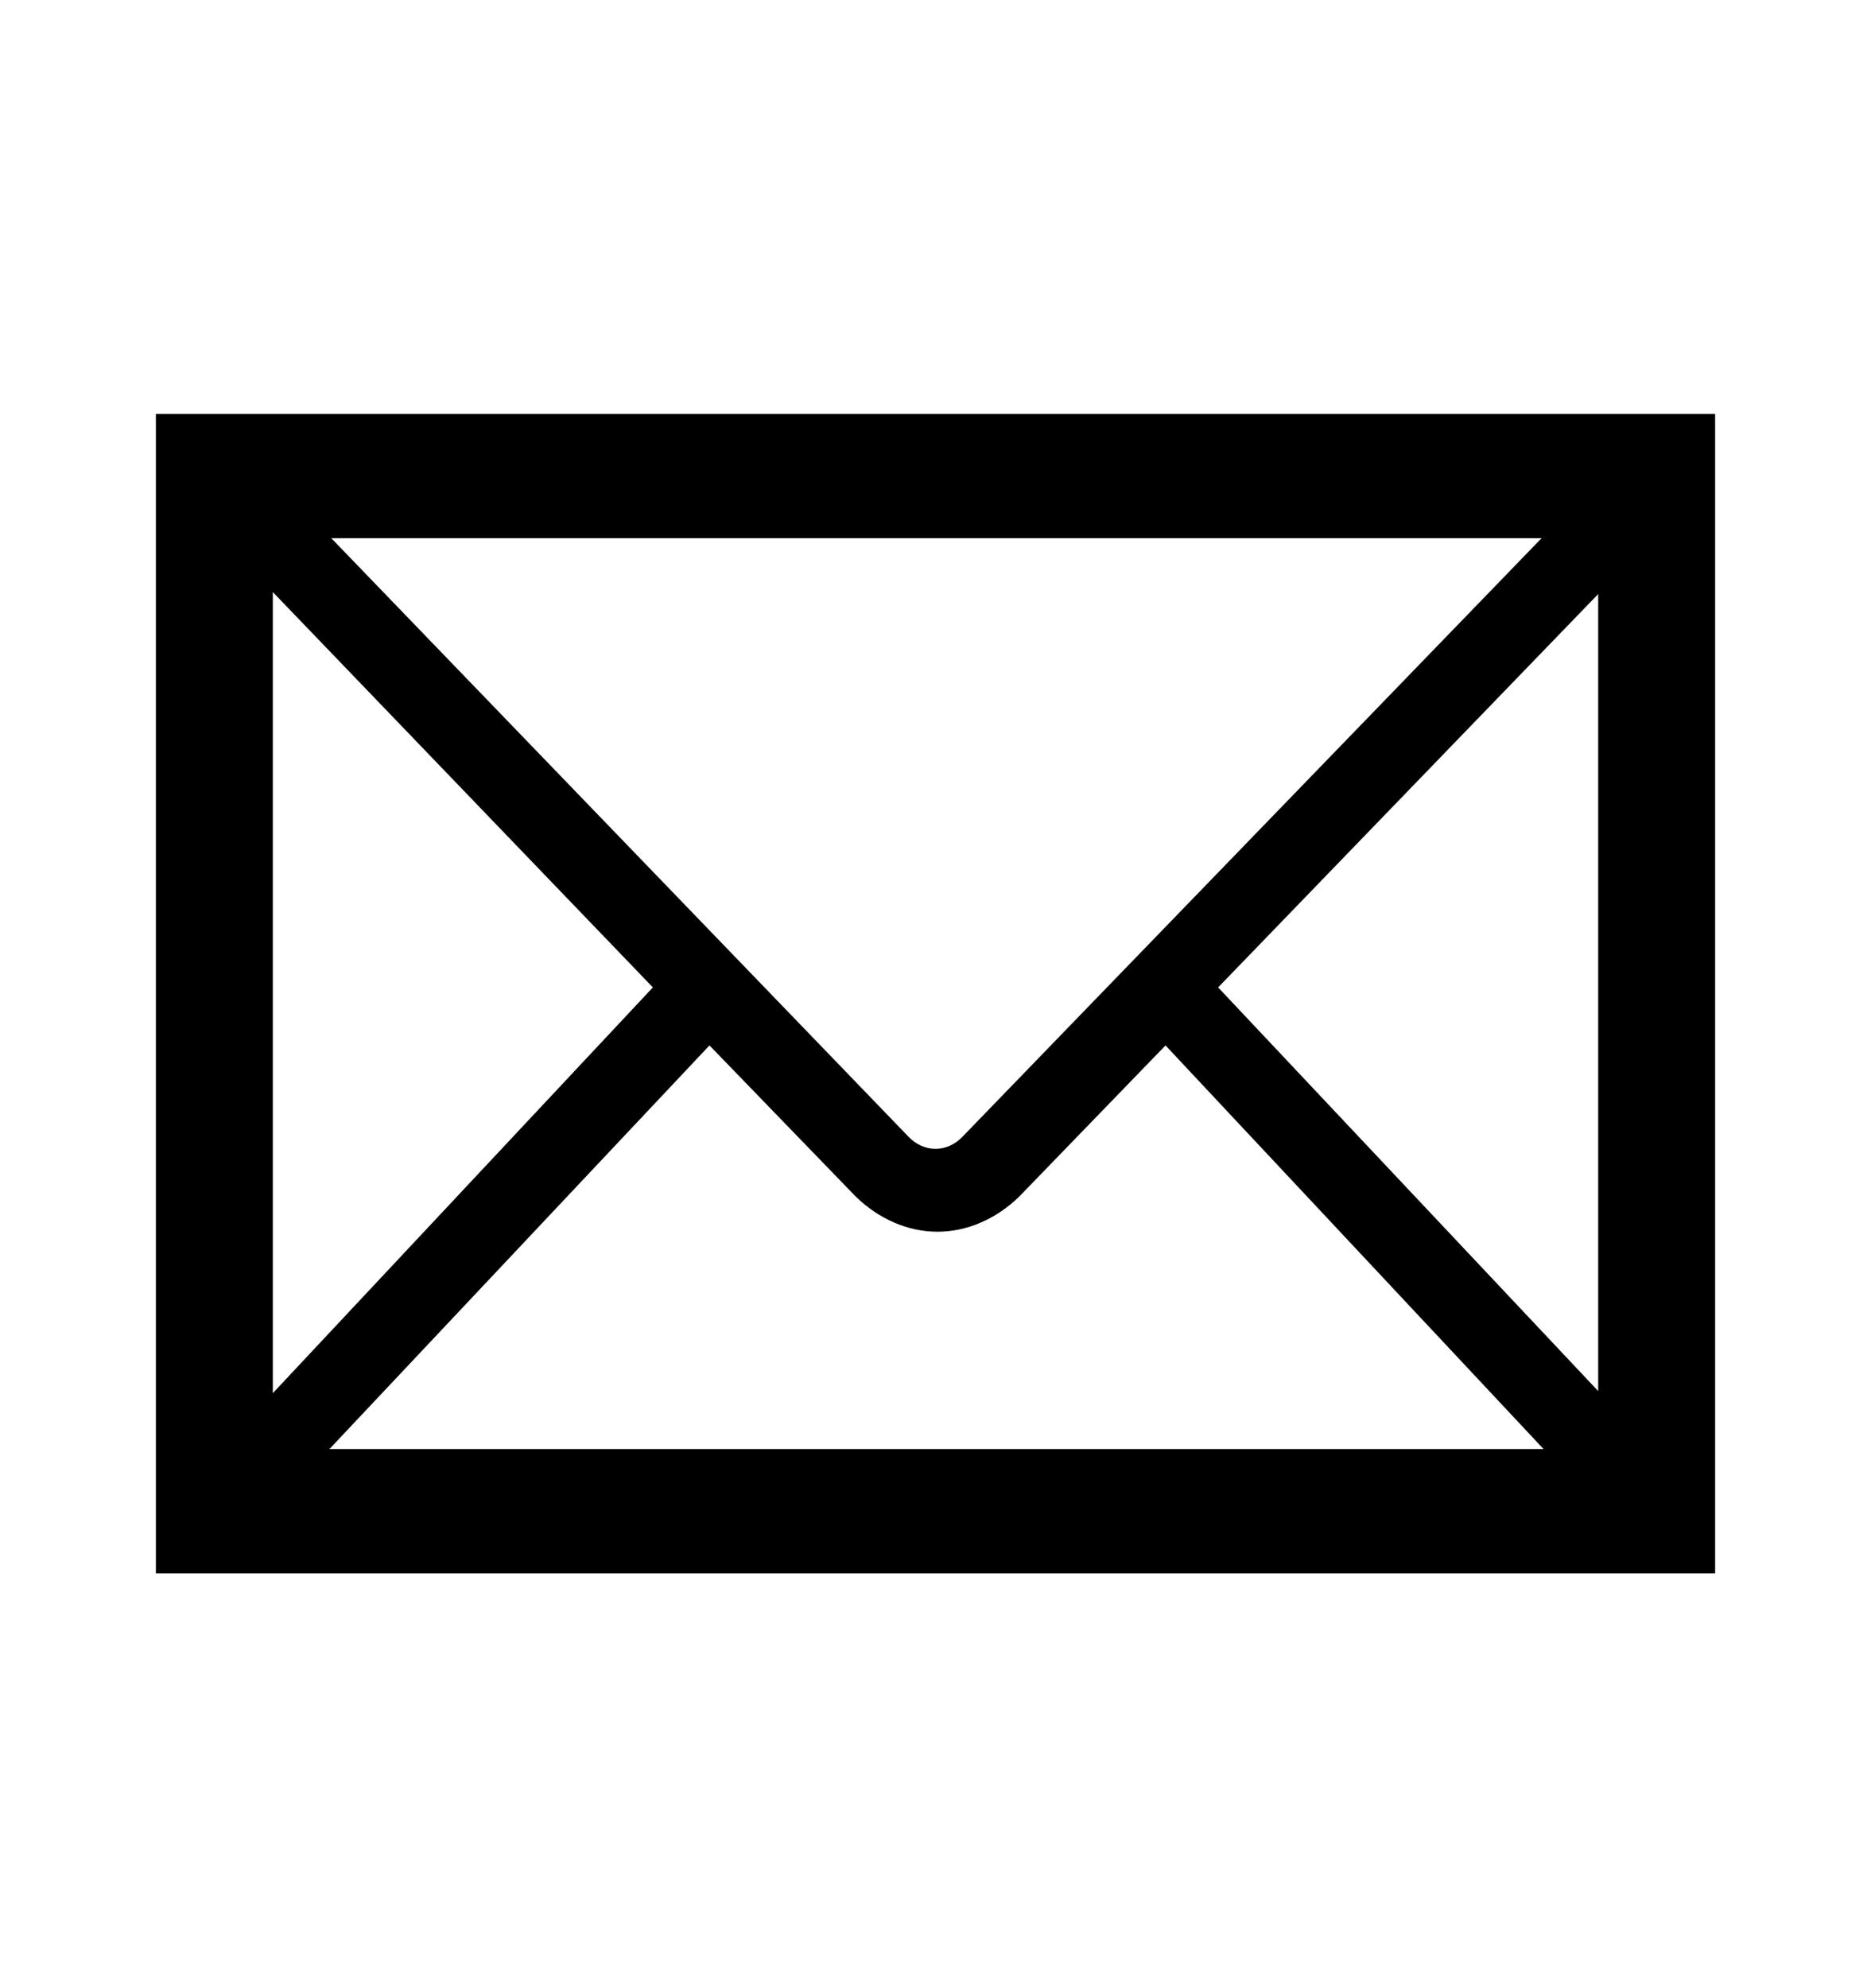 <svg width="16" height="17" xmlns="http://www.w3.org/2000/svg" xmlns:xlink="http://www.w3.org/1999/xlink" xml:space="preserve" overflow="hidden"><defs><clipPath id="clip0"><rect x="57" y="2252" width="16" height="17"/></clipPath></defs><g clip-path="url(#clip0)" transform="translate(-57 -2252)"><path d="M1.333 3.333 1.333 12.667 14.667 12.667 14.667 3.333 1.333 3.333ZM8.233 9.15C8.1 9.283 7.9 9.283 7.767 9.15L2.833 4.333 13.183 4.333 8.233 9.15ZM5.583 7.95 2.333 11.217 2.333 4.767 5.583 7.95ZM6.067 8.417 7.317 9.633C7.517 9.817 7.767 9.917 8.017 9.917 8.267 9.917 8.517 9.817 8.717 9.633L9.967 8.417 13.2 11.667 2.817 11.667 6.067 8.417ZM10.417 7.95 13.667 4.783 13.667 11.2 10.417 7.95Z" transform="matrix(1 0 0 1.062 57 2252)"/></g></svg>